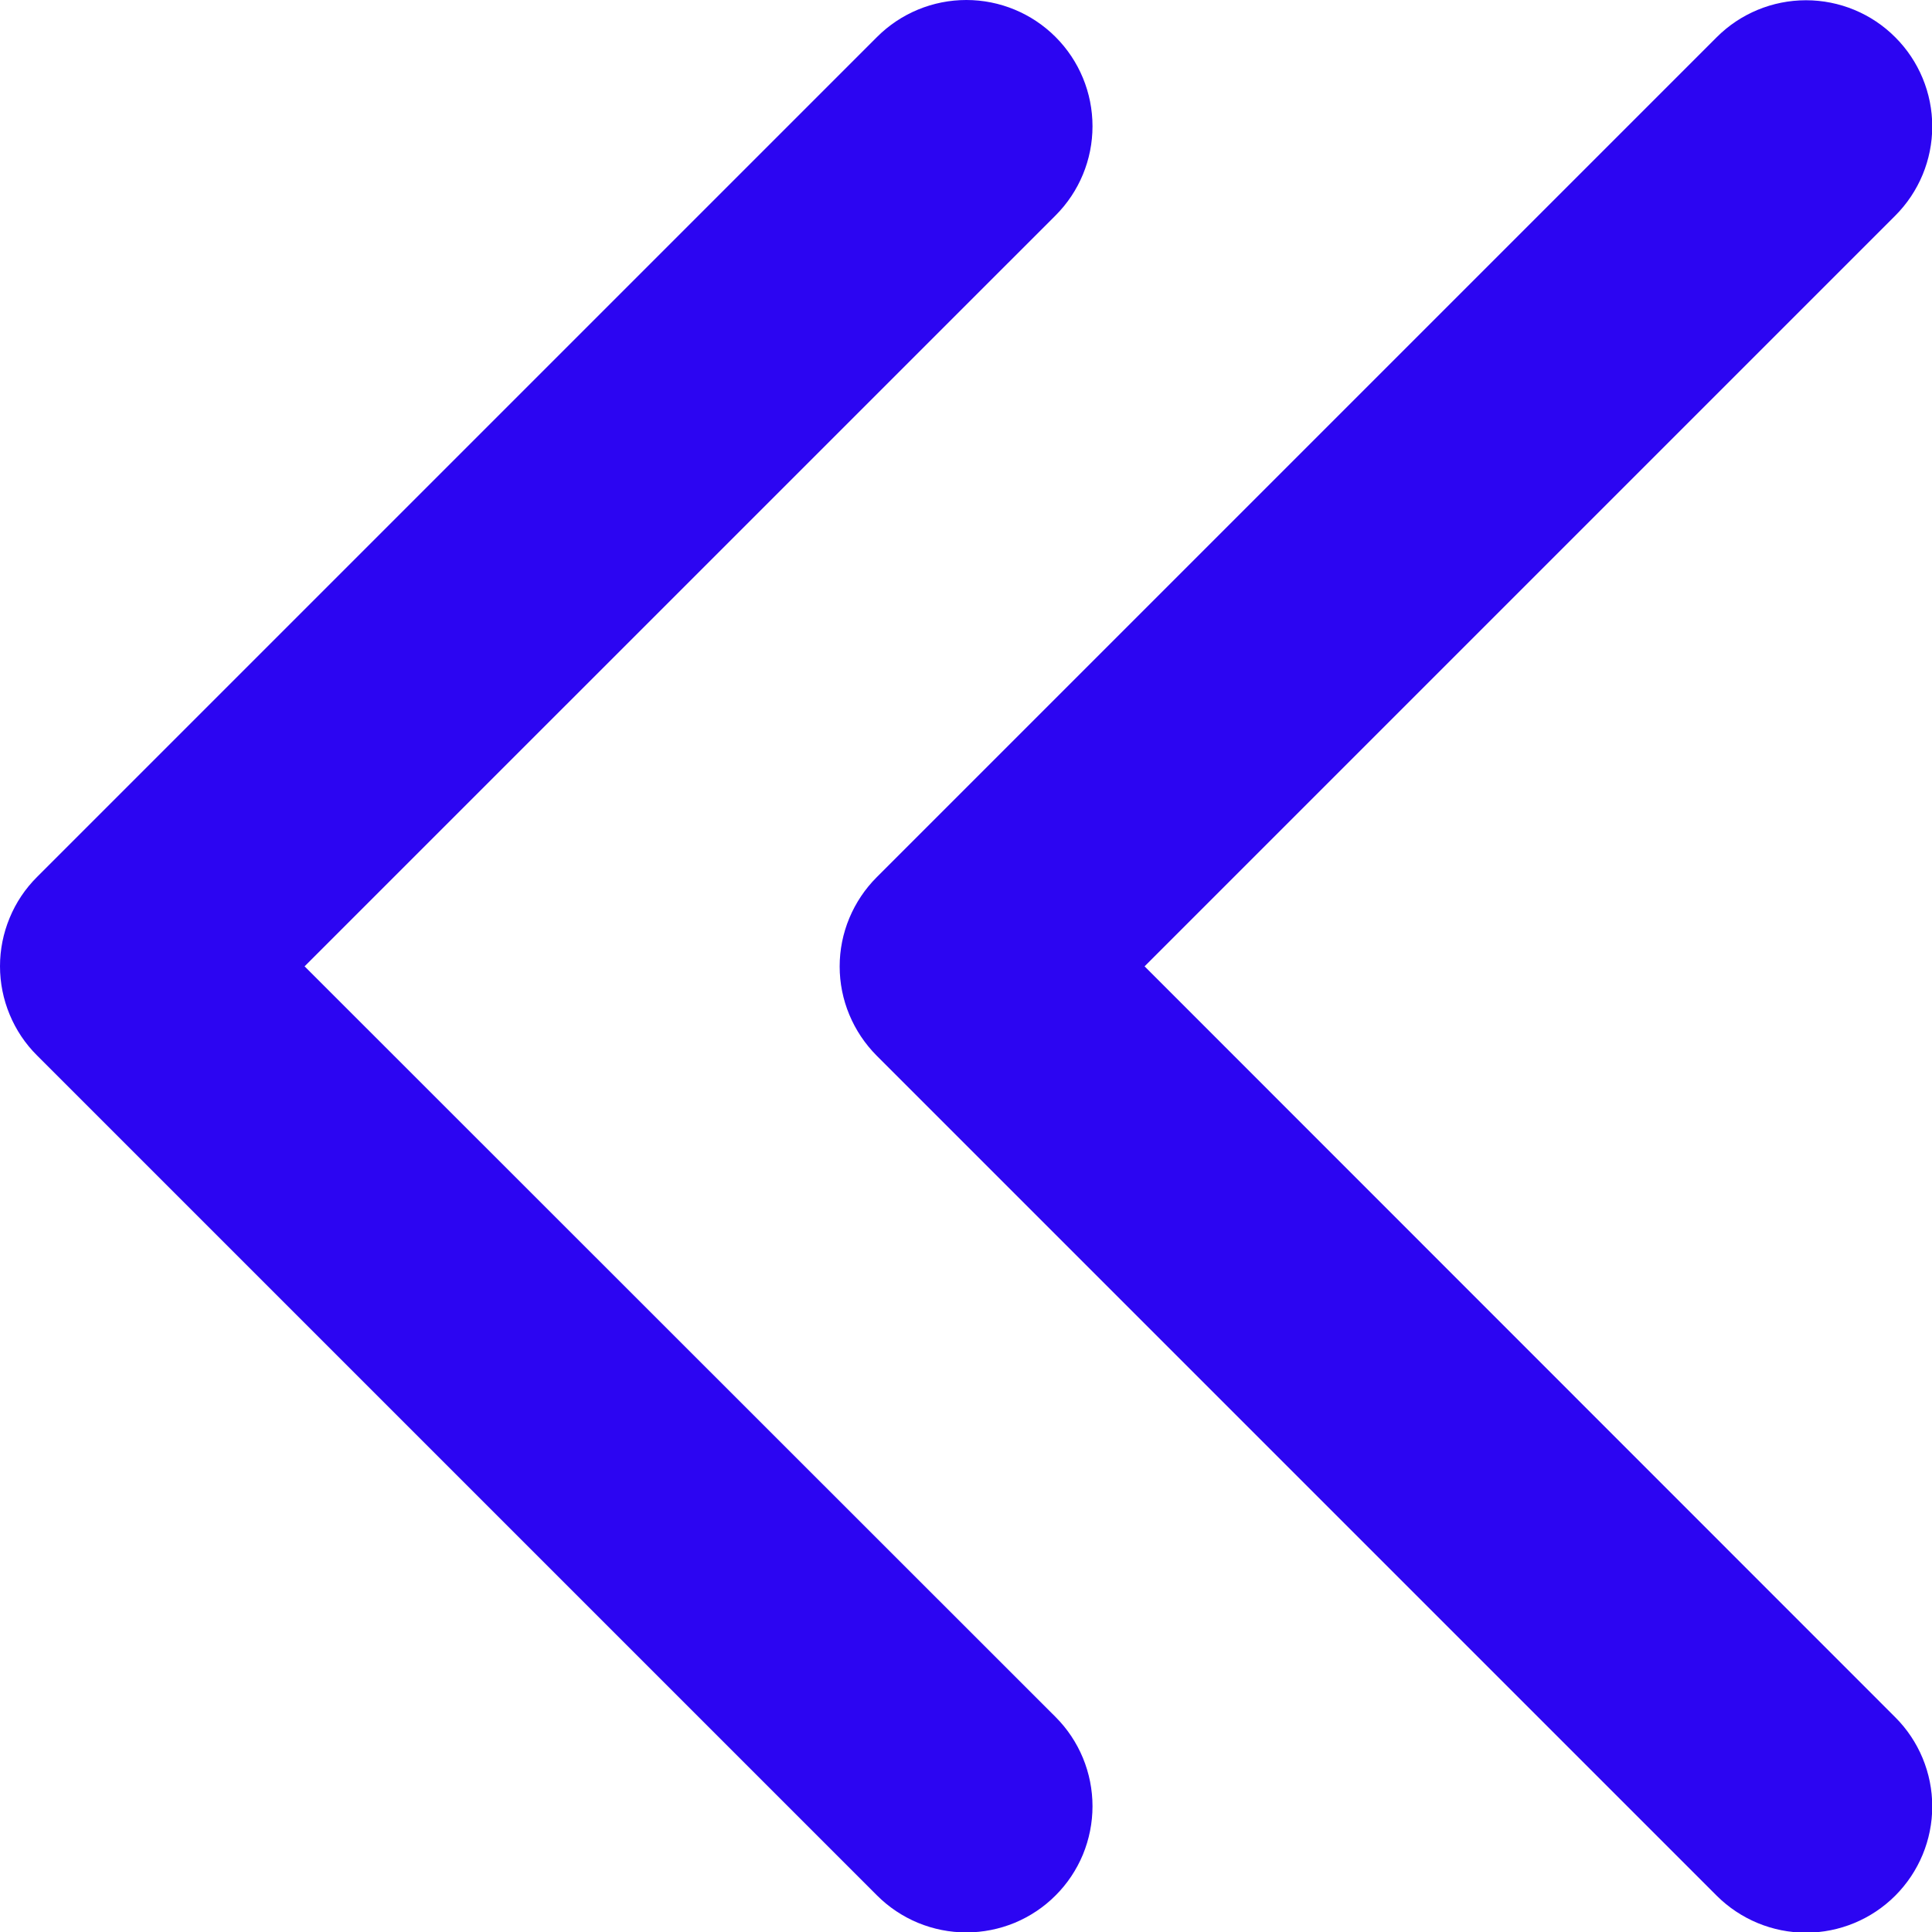 <svg width="23" height="23" viewBox="0 0 23 23" fill="none" xmlns="http://www.w3.org/2000/svg">
<path d="M22.562 20.443C22.844 20.724 23.003 21.107 23.003 21.505C23.003 21.904 22.844 22.286 22.562 22.568C22.281 22.849 21.898 23.008 21.5 23.008C21.101 23.008 20.719 22.849 20.437 22.568L10.437 12.568C10.298 12.428 10.187 12.263 10.111 12.08C10.035 11.898 9.996 11.703 9.996 11.505C9.996 11.308 10.035 11.112 10.111 10.93C10.187 10.748 10.298 10.582 10.437 10.443L20.437 0.443C20.719 0.161 21.101 0.003 21.5 0.003C21.898 0.003 22.281 0.161 22.562 0.443C22.844 0.724 23.003 1.107 23.003 1.505C23.003 1.904 22.844 2.286 22.562 2.568L13.626 11.504L22.562 20.443ZM3.626 11.504L12.566 2.565C12.848 2.283 13.006 1.901 13.006 1.503C13.006 1.104 12.848 0.722 12.566 0.44C12.284 0.158 11.902 0 11.504 0C11.105 0 10.723 0.158 10.441 0.44L0.441 10.44C0.301 10.579 0.19 10.745 0.115 10.927C0.039 11.11 0 11.305 0 11.503C0 11.7 0.039 11.896 0.115 12.078C0.19 12.26 0.301 12.426 0.441 12.565L10.441 22.565C10.581 22.705 10.746 22.815 10.929 22.891C11.111 22.966 11.306 23.005 11.504 23.005C11.701 23.005 11.896 22.966 12.079 22.891C12.261 22.815 12.427 22.705 12.566 22.565C12.706 22.426 12.816 22.26 12.892 22.078C12.967 21.895 13.006 21.7 13.006 21.503C13.006 21.305 12.967 21.11 12.892 20.928C12.816 20.745 12.706 20.58 12.566 20.44L3.626 11.504Z" fill="#2C05F2"/>
</svg>
